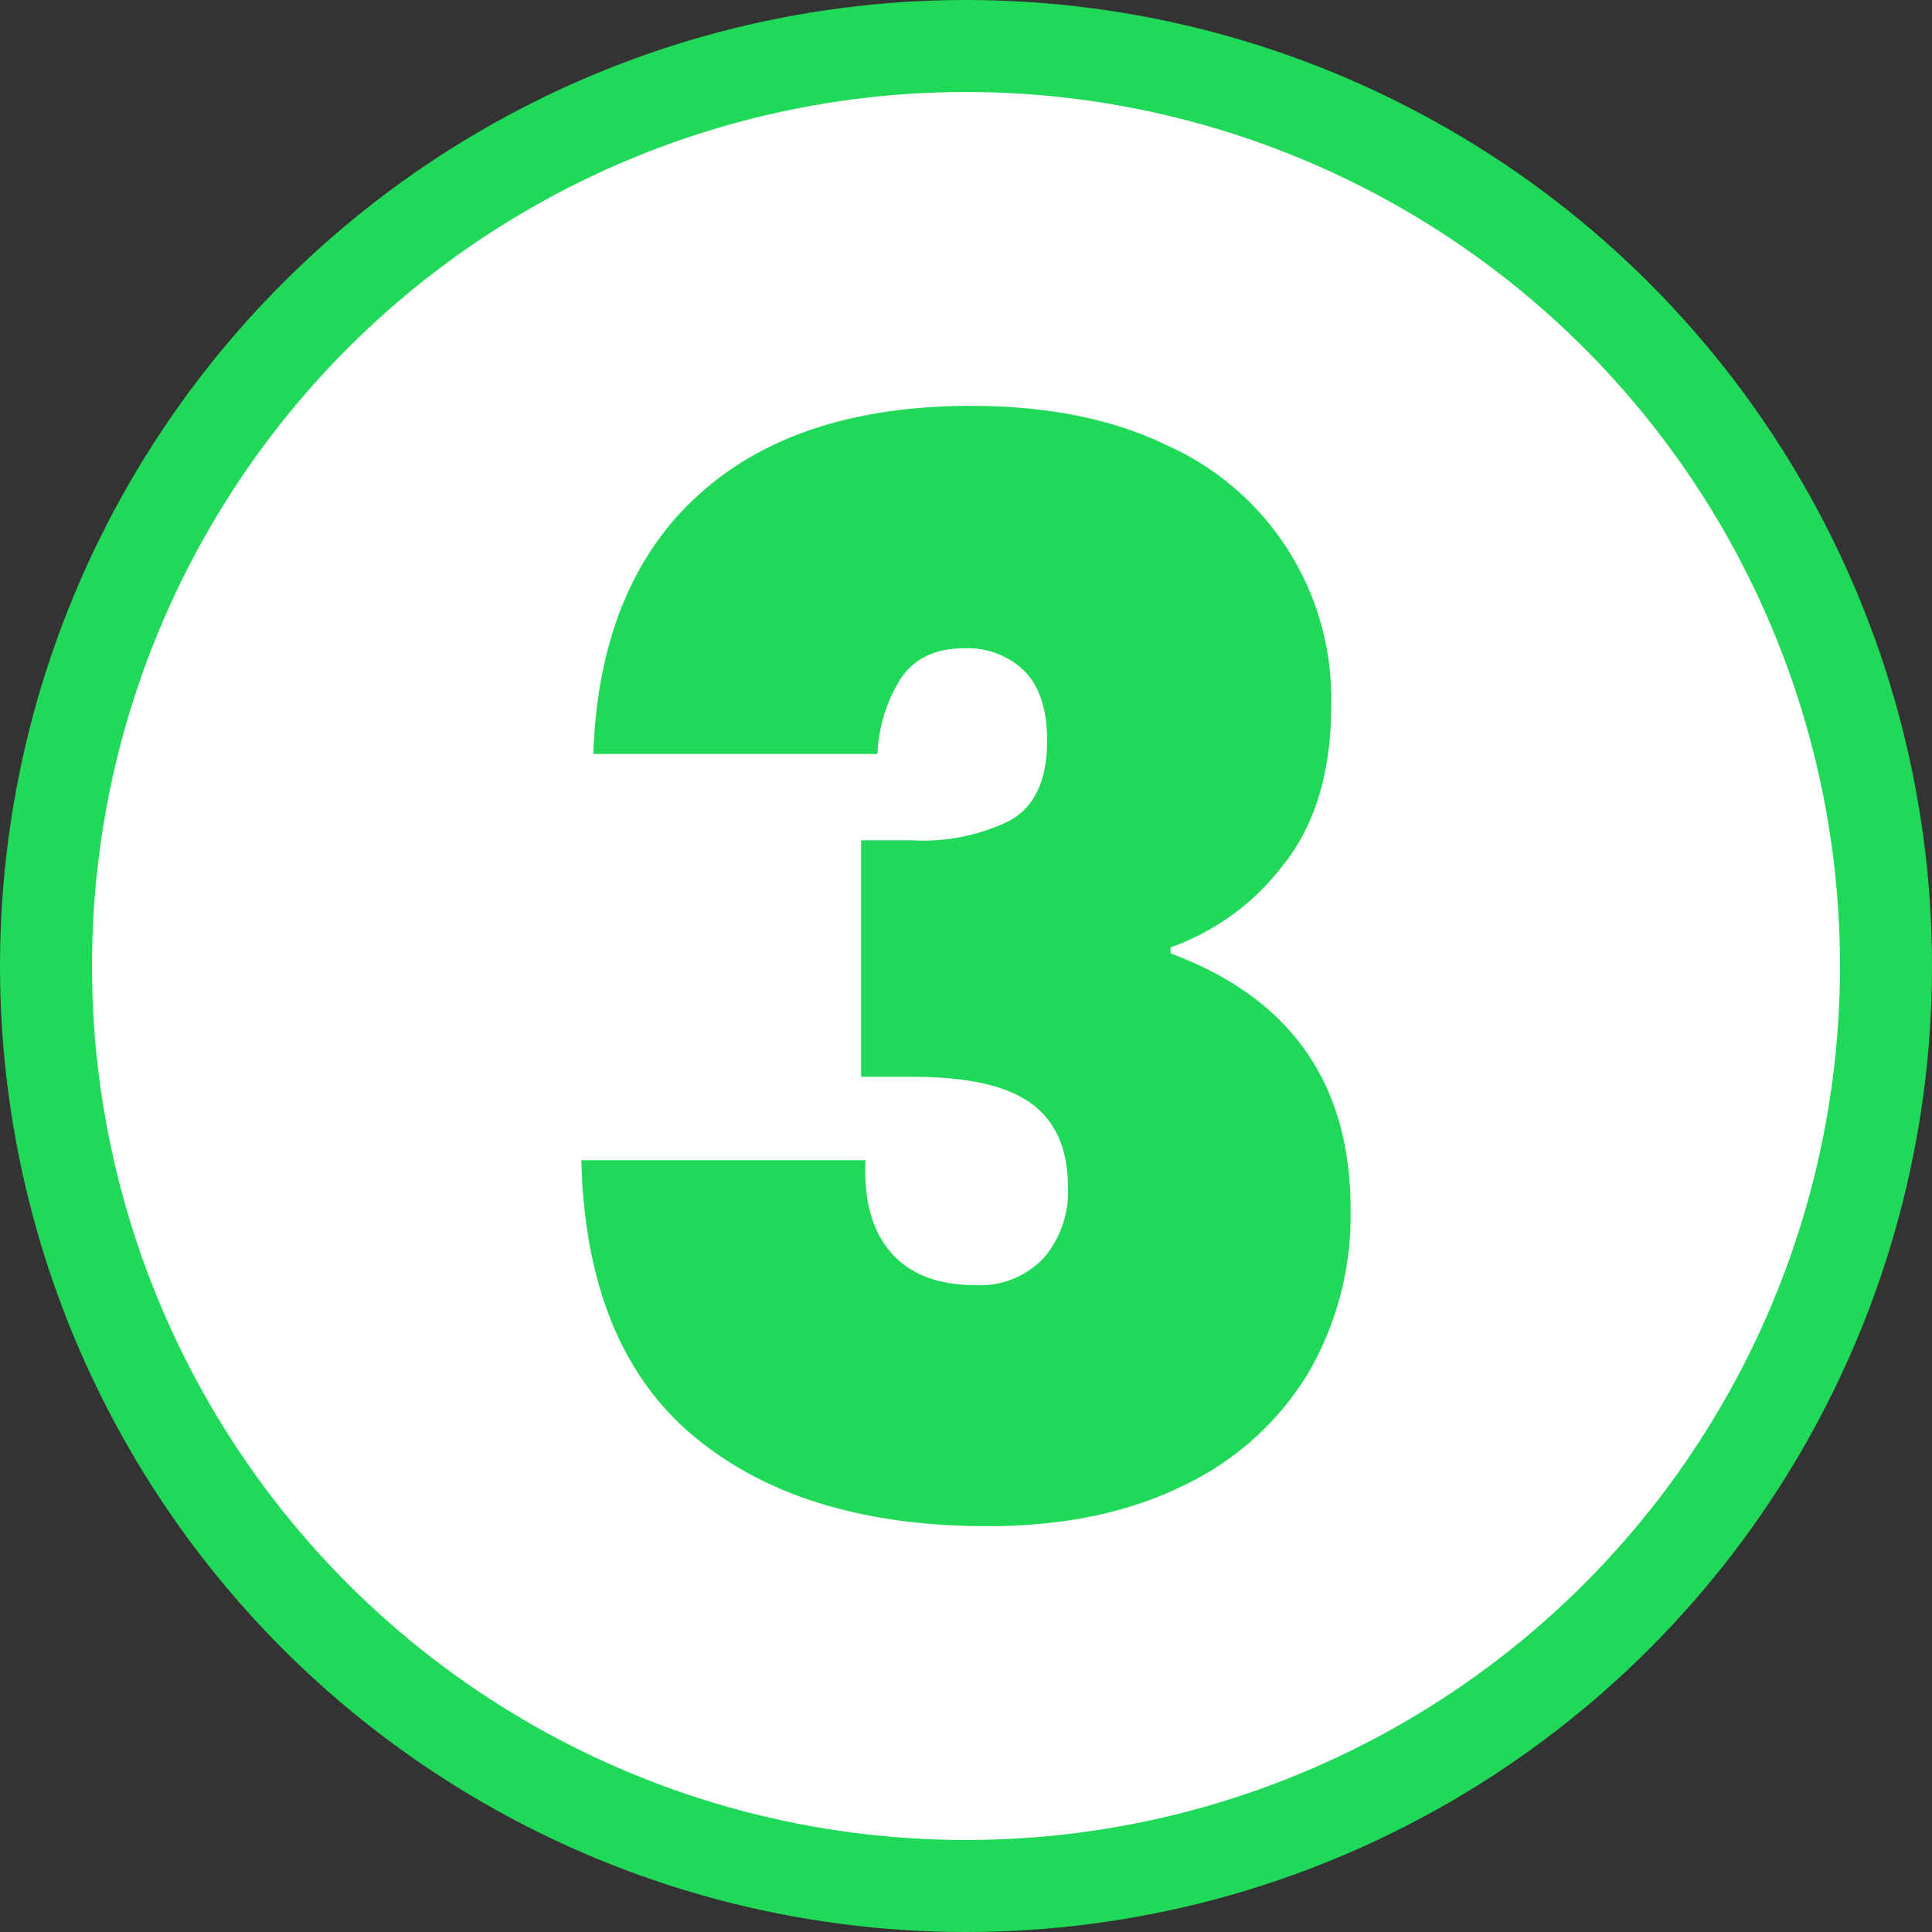 <svg xmlns="http://www.w3.org/2000/svg" viewBox="0 0 210 210"><rect x="0" y="0" width="210" height="210" fill="#333333" stroke="none"/><defs><style>.cls-1{fill:#fff;stroke:#21d959;stroke-miterlimit:10;stroke-width:10px;}.cls-2{fill:#21d959;}</style></defs><g id="Capa_2" data-name="Capa 2"><g id="Capa_1-2" data-name="Capa 1"><circle class="cls-1" cx="105" cy="105" r="100"></circle><path class="cls-2" d="M75.809,53.9q10.674-9.783,29.758-9.784,12.45,0,21.266,4.285A30.174,30.174,0,0,1,144.7,76.617q0,11-5.337,17.548a26.489,26.489,0,0,1-12.13,8.813v.648q19.568,7.276,19.569,27.816a34.034,34.034,0,0,1-4.69,17.951,31.762,31.762,0,0,1-13.585,12.13q-8.9,4.367-21.185,4.366-20.22,0-31.941-9.784t-12.211-30H94.083q-.326,6.471,2.75,10.027t9.219,3.558a9.483,9.483,0,0,0,7.358-2.911,11.04,11.04,0,0,0,2.668-7.763q0-6.144-3.962-9.057t-12.858-2.911H93.6V91.334h5.5a21.5,21.5,0,0,0,10.432-2.021q4.282-2.184,4.285-8.814,0-5.011-2.425-7.52a8.8,8.8,0,0,0-6.631-2.507q-4.693,0-6.874,3.315a16.6,16.6,0,0,0-2.507,8.167H64.488Q65.132,63.681,75.809,53.9Z"></path></g></g></svg>